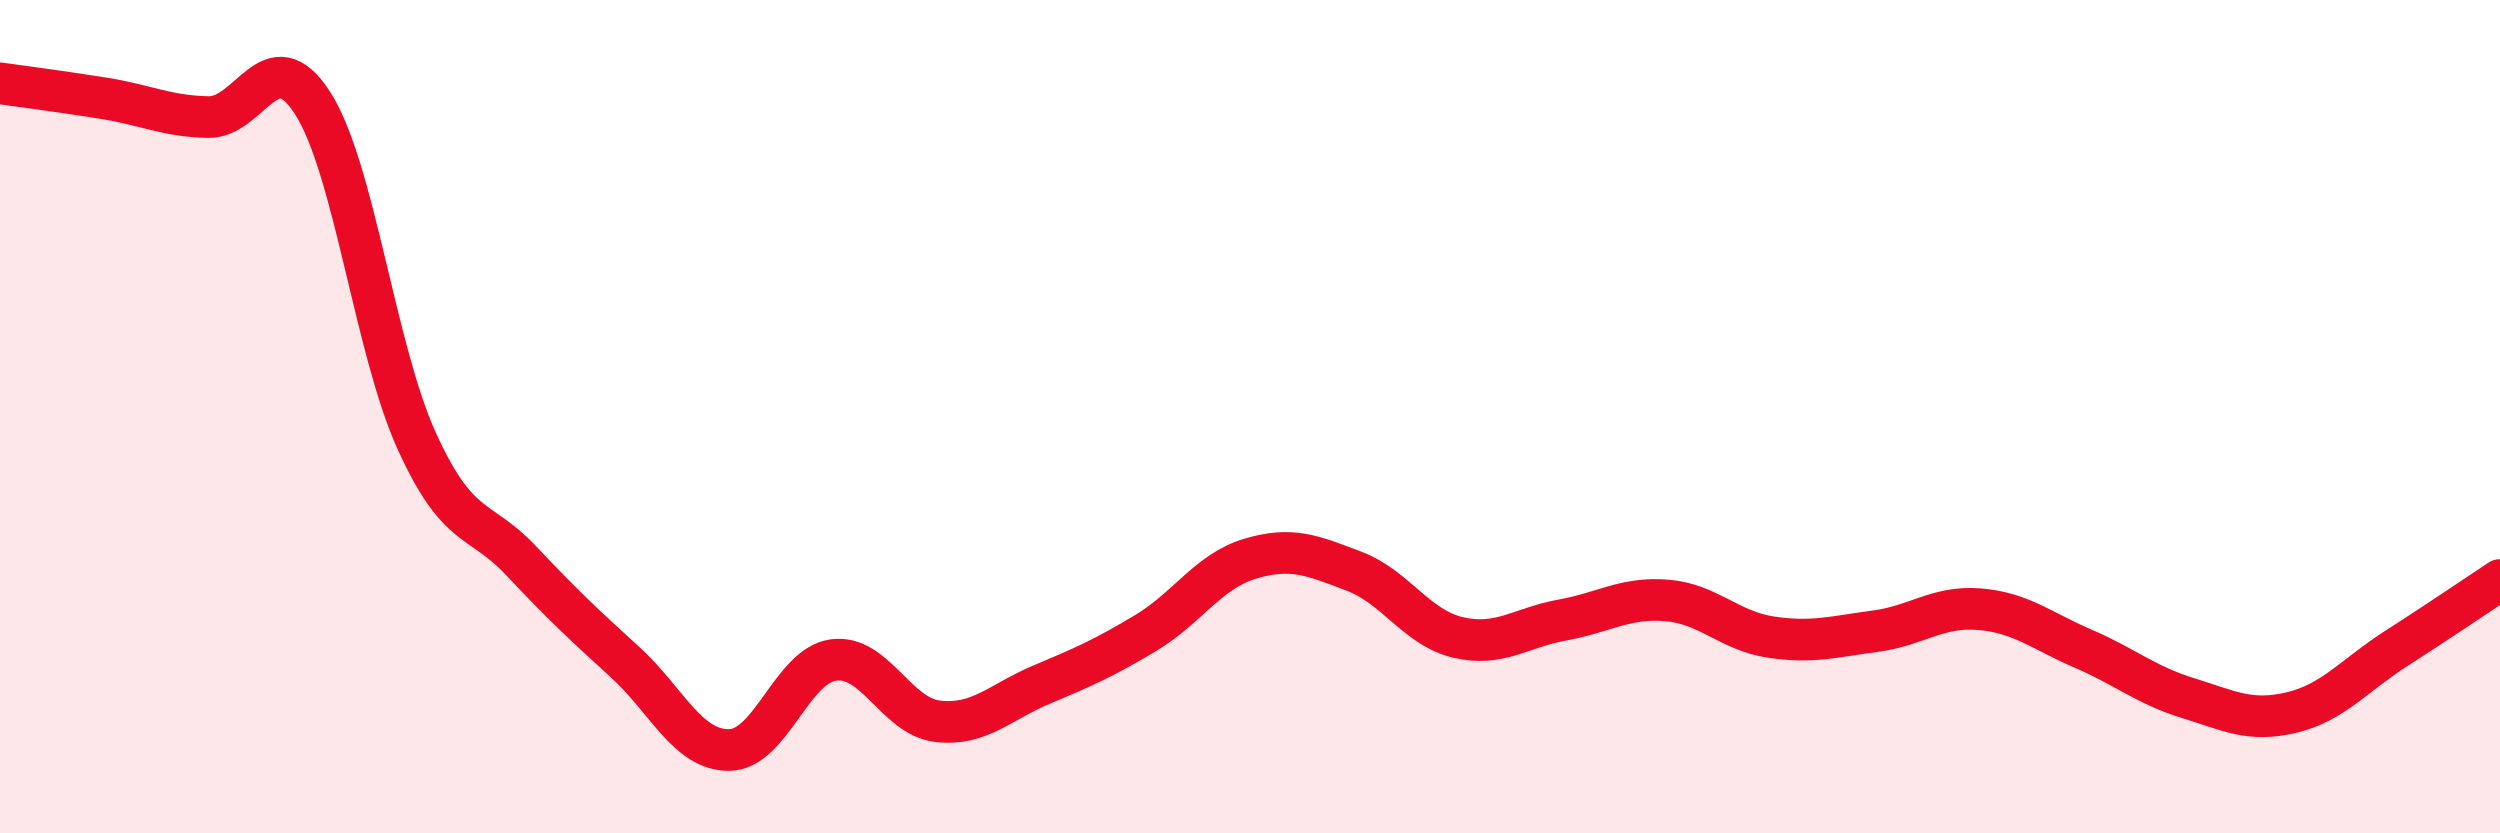 
    <svg width="60" height="20" viewBox="0 0 60 20" xmlns="http://www.w3.org/2000/svg">
      <path
        d="M 0,2 C 0.5,2.07 1.5,2.2 2.5,2.36 C 3.5,2.52 4,2.79 5,2.81 C 6,2.83 6.5,0.92 7.5,2.47 C 8.5,4.02 9,8.38 10,10.58 C 11,12.78 11.5,12.39 12.5,13.45 C 13.5,14.51 14,14.98 15,15.89 C 16,16.8 16.5,18.01 17.5,18 C 18.5,17.99 19,15.98 20,15.84 C 21,15.7 21.5,17.19 22.5,17.31 C 23.5,17.43 24,16.85 25,16.43 C 26,16.01 26.5,15.79 27.5,15.19 C 28.5,14.59 29,13.71 30,13.41 C 31,13.11 31.5,13.33 32.5,13.71 C 33.5,14.09 34,15.07 35,15.3 C 36,15.53 36.5,15.06 37.5,14.88 C 38.5,14.7 39,14.33 40,14.41 C 41,14.49 41.5,15.14 42.5,15.29 C 43.5,15.44 44,15.28 45,15.15 C 46,15.02 46.5,14.54 47.5,14.62 C 48.5,14.7 49,15.14 50,15.57 C 51,16 51.5,16.44 52.5,16.75 C 53.5,17.06 54,17.34 55,17.1 C 56,16.86 56.5,16.21 57.5,15.57 C 58.5,14.93 59.5,14.25 60,13.92L60 20L0 20Z"
        fill="#EB0A25"
        opacity="0.1"
        stroke-linecap="round"
        stroke-linejoin="round"
      />
      <path
        d="M 0,2 C 0.5,2.07 1.5,2.2 2.5,2.36 C 3.5,2.52 4,2.79 5,2.81 C 6,2.83 6.5,0.92 7.5,2.47 C 8.5,4.02 9,8.38 10,10.58 C 11,12.78 11.5,12.39 12.5,13.45 C 13.5,14.51 14,14.98 15,15.89 C 16,16.8 16.5,18.01 17.5,18 C 18.5,17.99 19,15.98 20,15.84 C 21,15.7 21.5,17.19 22.5,17.31 C 23.5,17.43 24,16.85 25,16.43 C 26,16.01 26.5,15.79 27.5,15.19 C 28.5,14.59 29,13.71 30,13.41 C 31,13.11 31.5,13.33 32.5,13.71 C 33.5,14.09 34,15.07 35,15.3 C 36,15.53 36.5,15.06 37.5,14.88 C 38.5,14.7 39,14.33 40,14.41 C 41,14.49 41.5,15.14 42.5,15.29 C 43.5,15.44 44,15.28 45,15.15 C 46,15.02 46.5,14.54 47.5,14.62 C 48.5,14.7 49,15.14 50,15.57 C 51,16 51.5,16.44 52.5,16.75 C 53.5,17.06 54,17.34 55,17.1 C 56,16.86 56.5,16.21 57.5,15.57 C 58.5,14.93 59.5,14.25 60,13.92"
        stroke="#EB0A25"
        stroke-width="1"
        fill="none"
        stroke-linecap="round"
        stroke-linejoin="round"
      />
    </svg>
  